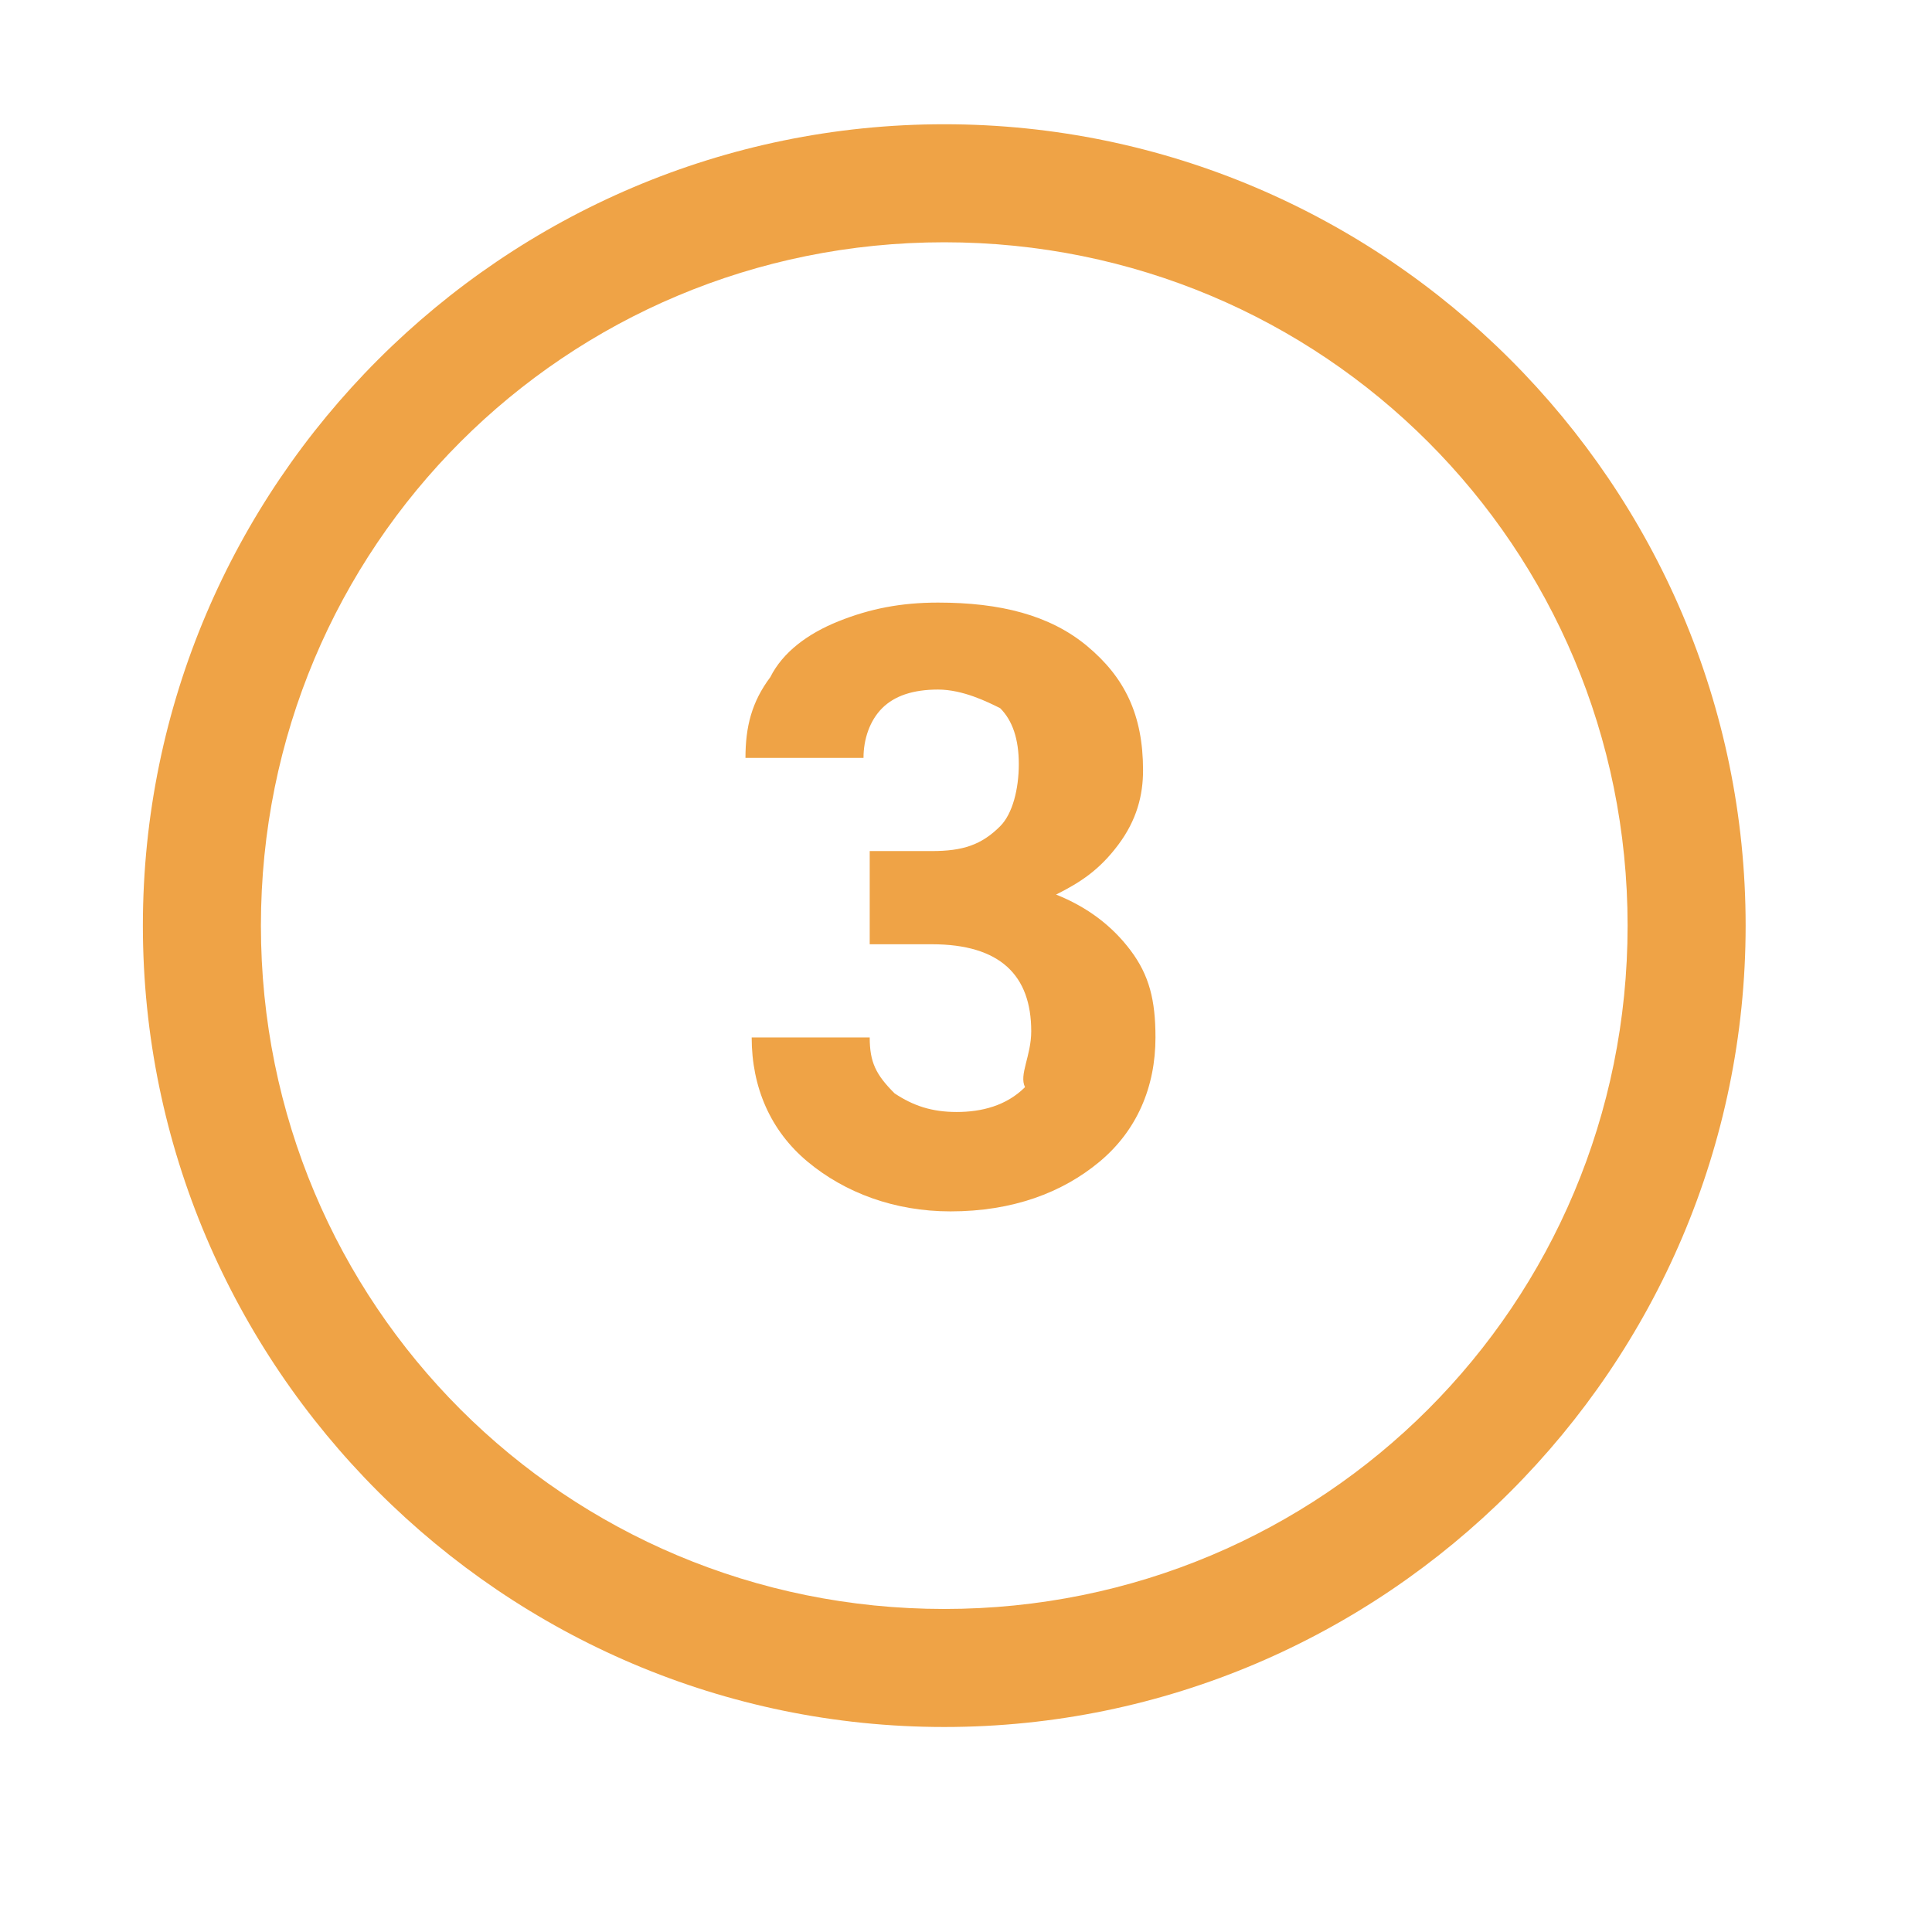 <?xml version="1.0" encoding="utf-8"?>
<!-- Generator: Adobe Illustrator 23.0.4, SVG Export Plug-In . SVG Version: 6.00 Build 0)  -->
<svg version="1.1" id="Ebene_1" xmlns="http://www.w3.org/2000/svg" xmlns:xlink="http://www.w3.org/1999/xlink" x="0px" y="0px"
	 width="24" height="24" viewBox="0 0 31.1 31.1" style="enable-background:new 0 0 31.1 31.1;" xml:space="preserve">
<style type="text/css">
	.st0{fill:#EFA346;}
	.st1{enable-background:new    ;}
</style>
<title>Numerierung-2</title>
<desc>Created with Sketch.</desc>
<g id="Retail-Analytics" transform="translate(-320, -4771)">
	<g id="Group-25" transform="translate(-319, 3356)">
		<g id="Group-18" transform="translate(484, 1034)">
			<g id="Group-15" transform="translate(167, 169)">
				<g id="Group-14" transform="translate(0, 221)">
					<g id="Group-9">
						<g id="Numerierung-2">
							<g id="Group-12">
								<g id="Group-26">
									<g id="Group-5">
										<g id="Rectangle-2">
											<g>
												<path class="st0" d="M3.2,18.8C-3.9,18.8-9.7,13-9.7,5.9C-9.7-1.2-3.9-7,3.2-7S16.1-1.2,16.1,5.9
													C16.1,13,10.3,18.8,3.2,18.8z M3.2-5.1c-6.1,0-11,4.9-11,11s4.9,11,11,11c6.1,0,11-4.9,11-11S9.3-5.1,3.2-5.1z"/>
											</g>
										</g>
									</g>
								</g>
							</g>
						</g>
					</g>
				</g>
			</g>
		</g>
	</g>
</g>
<title>Numerierung-3</title>
<desc>Created with Sketch.</desc>
<g>
	<g id="Retail-Analytics_1_" transform="translate(-320, -4992)">
		<g id="Group-25_1_" transform="translate(-319, 3356)">
			<g id="Group-18_1_" transform="translate(484, 1034)">
				<g id="Group-15_1_" transform="translate(167, 169)">
					<g id="Group-14_1_" transform="translate(0, 442)">
						<g id="Group-9_1_">
							<g id="Numerierung-3">
								<g id="Group-12_1_">
									<g id="Group-32">
										<g class="st1">
											<path class="st0" d="M2,4.7h1c0.5,0,0.8-0.1,1.1-0.4c0.2-0.2,0.3-0.6,0.3-1c0-0.4-0.1-0.7-0.3-0.9
												C3.9,2.3,3.5,2.1,3.1,2.1c-0.4,0-0.7,0.1-0.9,0.3C2,2.6,1.9,2.9,1.9,3.2H0c0-0.5,0.1-0.9,0.4-1.3C0.6,1.5,1,1.2,1.5,1
												s1-0.3,1.6-0.3c1,0,1.8,0.2,2.4,0.7s0.9,1.1,0.9,2c0,0.4-0.1,0.8-0.4,1.2c-0.3,0.4-0.6,0.6-1,0.8
												c0.5,0.2,0.9,0.5,1.2,0.9c0.3,0.4,0.4,0.8,0.4,1.4c0,0.8-0.3,1.5-0.9,2c-0.6,0.5-1.4,0.8-2.4,0.8c-0.9,0-1.7-0.3-2.3-0.8
												c-0.6-0.5-0.9-1.2-0.9-2h1.9c0,0.4,0.1,0.6,0.4,0.9c0.3,0.2,0.6,0.3,1,0.3c0.4,0,0.8-0.1,1.1-0.4C4.4,8.3,4.6,8,4.6,7.6
												c0-0.9-0.5-1.4-1.6-1.4H2V4.7z"/>
										</g>
									</g>
								</g>
							</g>
						</g>
					</g>
				</g>
			</g>
		</g>
	</g>
</g>
</svg>
